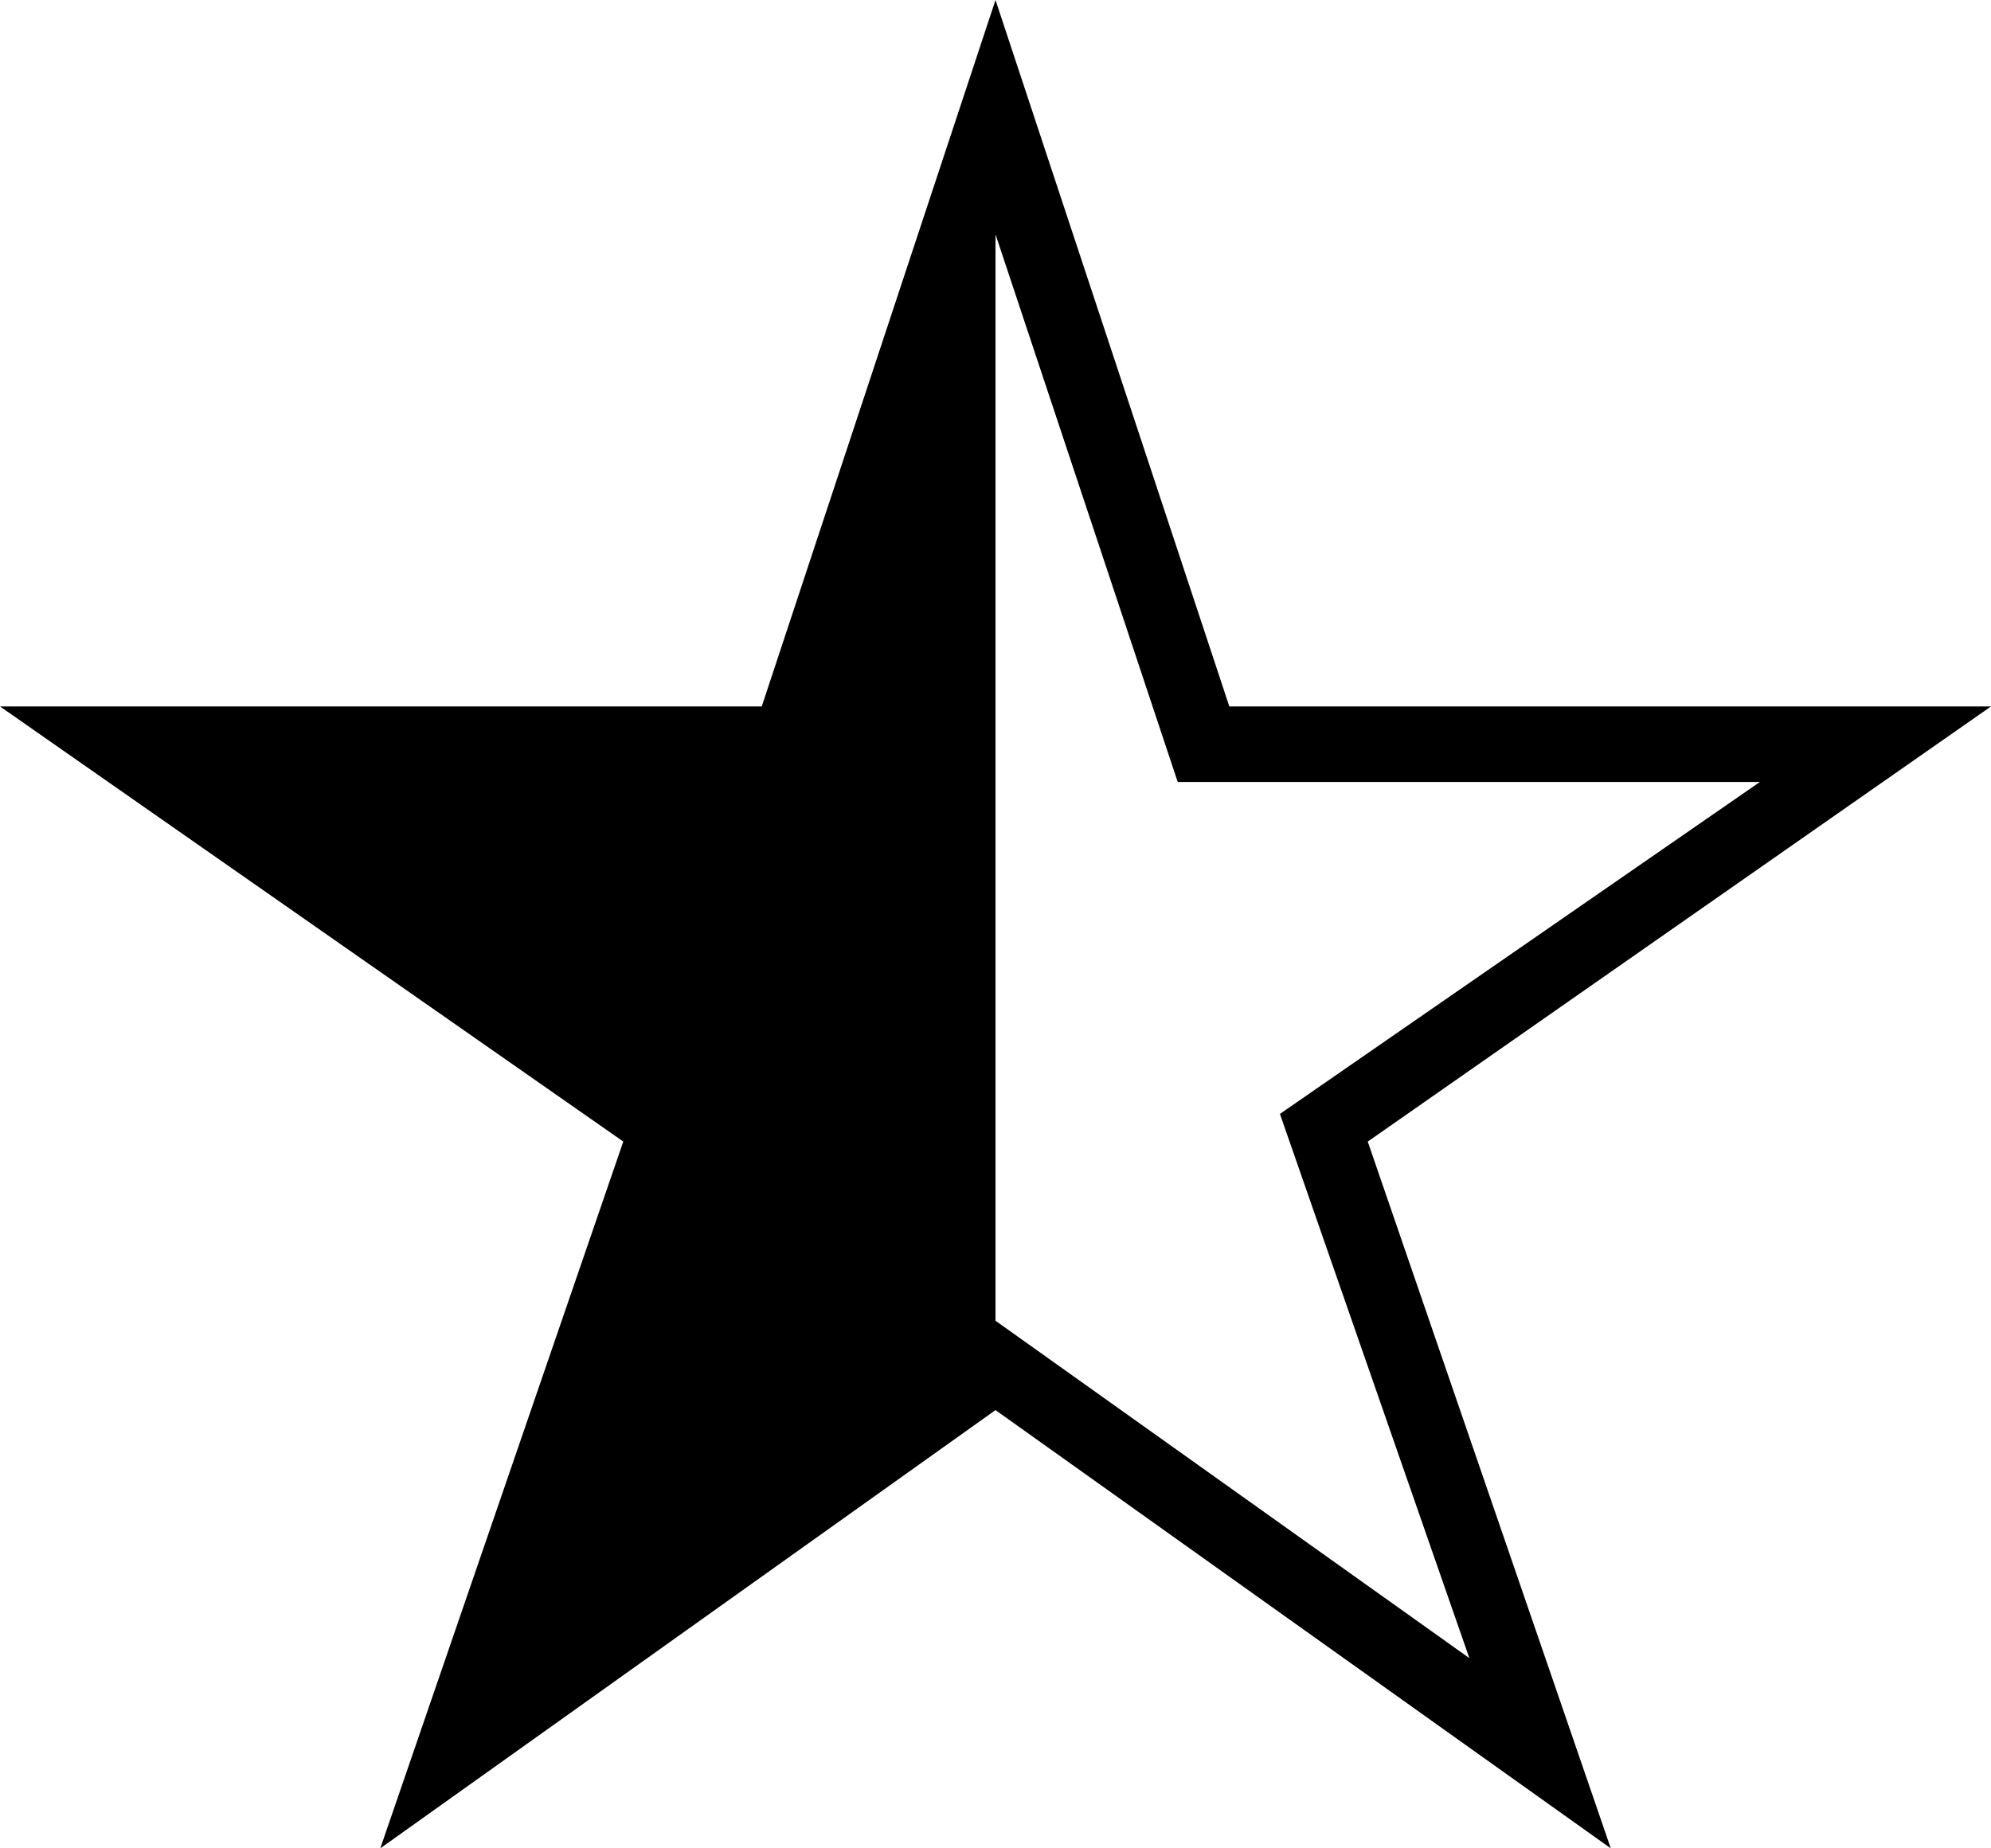 <?xml version="1.0" encoding="utf-8"?>
<!-- Generator: Adobe Illustrator 25.2.3, SVG Export Plug-In . SVG Version: 6.00 Build 0)  -->
<svg version="1.1" id="Layer_1" xmlns="http://www.w3.org/2000/svg" xmlns:xlink="http://www.w3.org/1999/xlink" x="0px" y="0px"
	 viewBox="0 0 448 415.999" enable-background="new 0 0 448 415.999" xml:space="preserve">
<path d="M140.248,256.926L85.571,415.999L224,317.365l138.445,98.634L307.76,256.932L448,158.995H276.613L224,0l-52.598,158.995H0
	L140.248,256.926z M224,52.745l41,123.25h131l-108,74.711l42.623,122.481L224,297.252V52.745z"/>
</svg>
